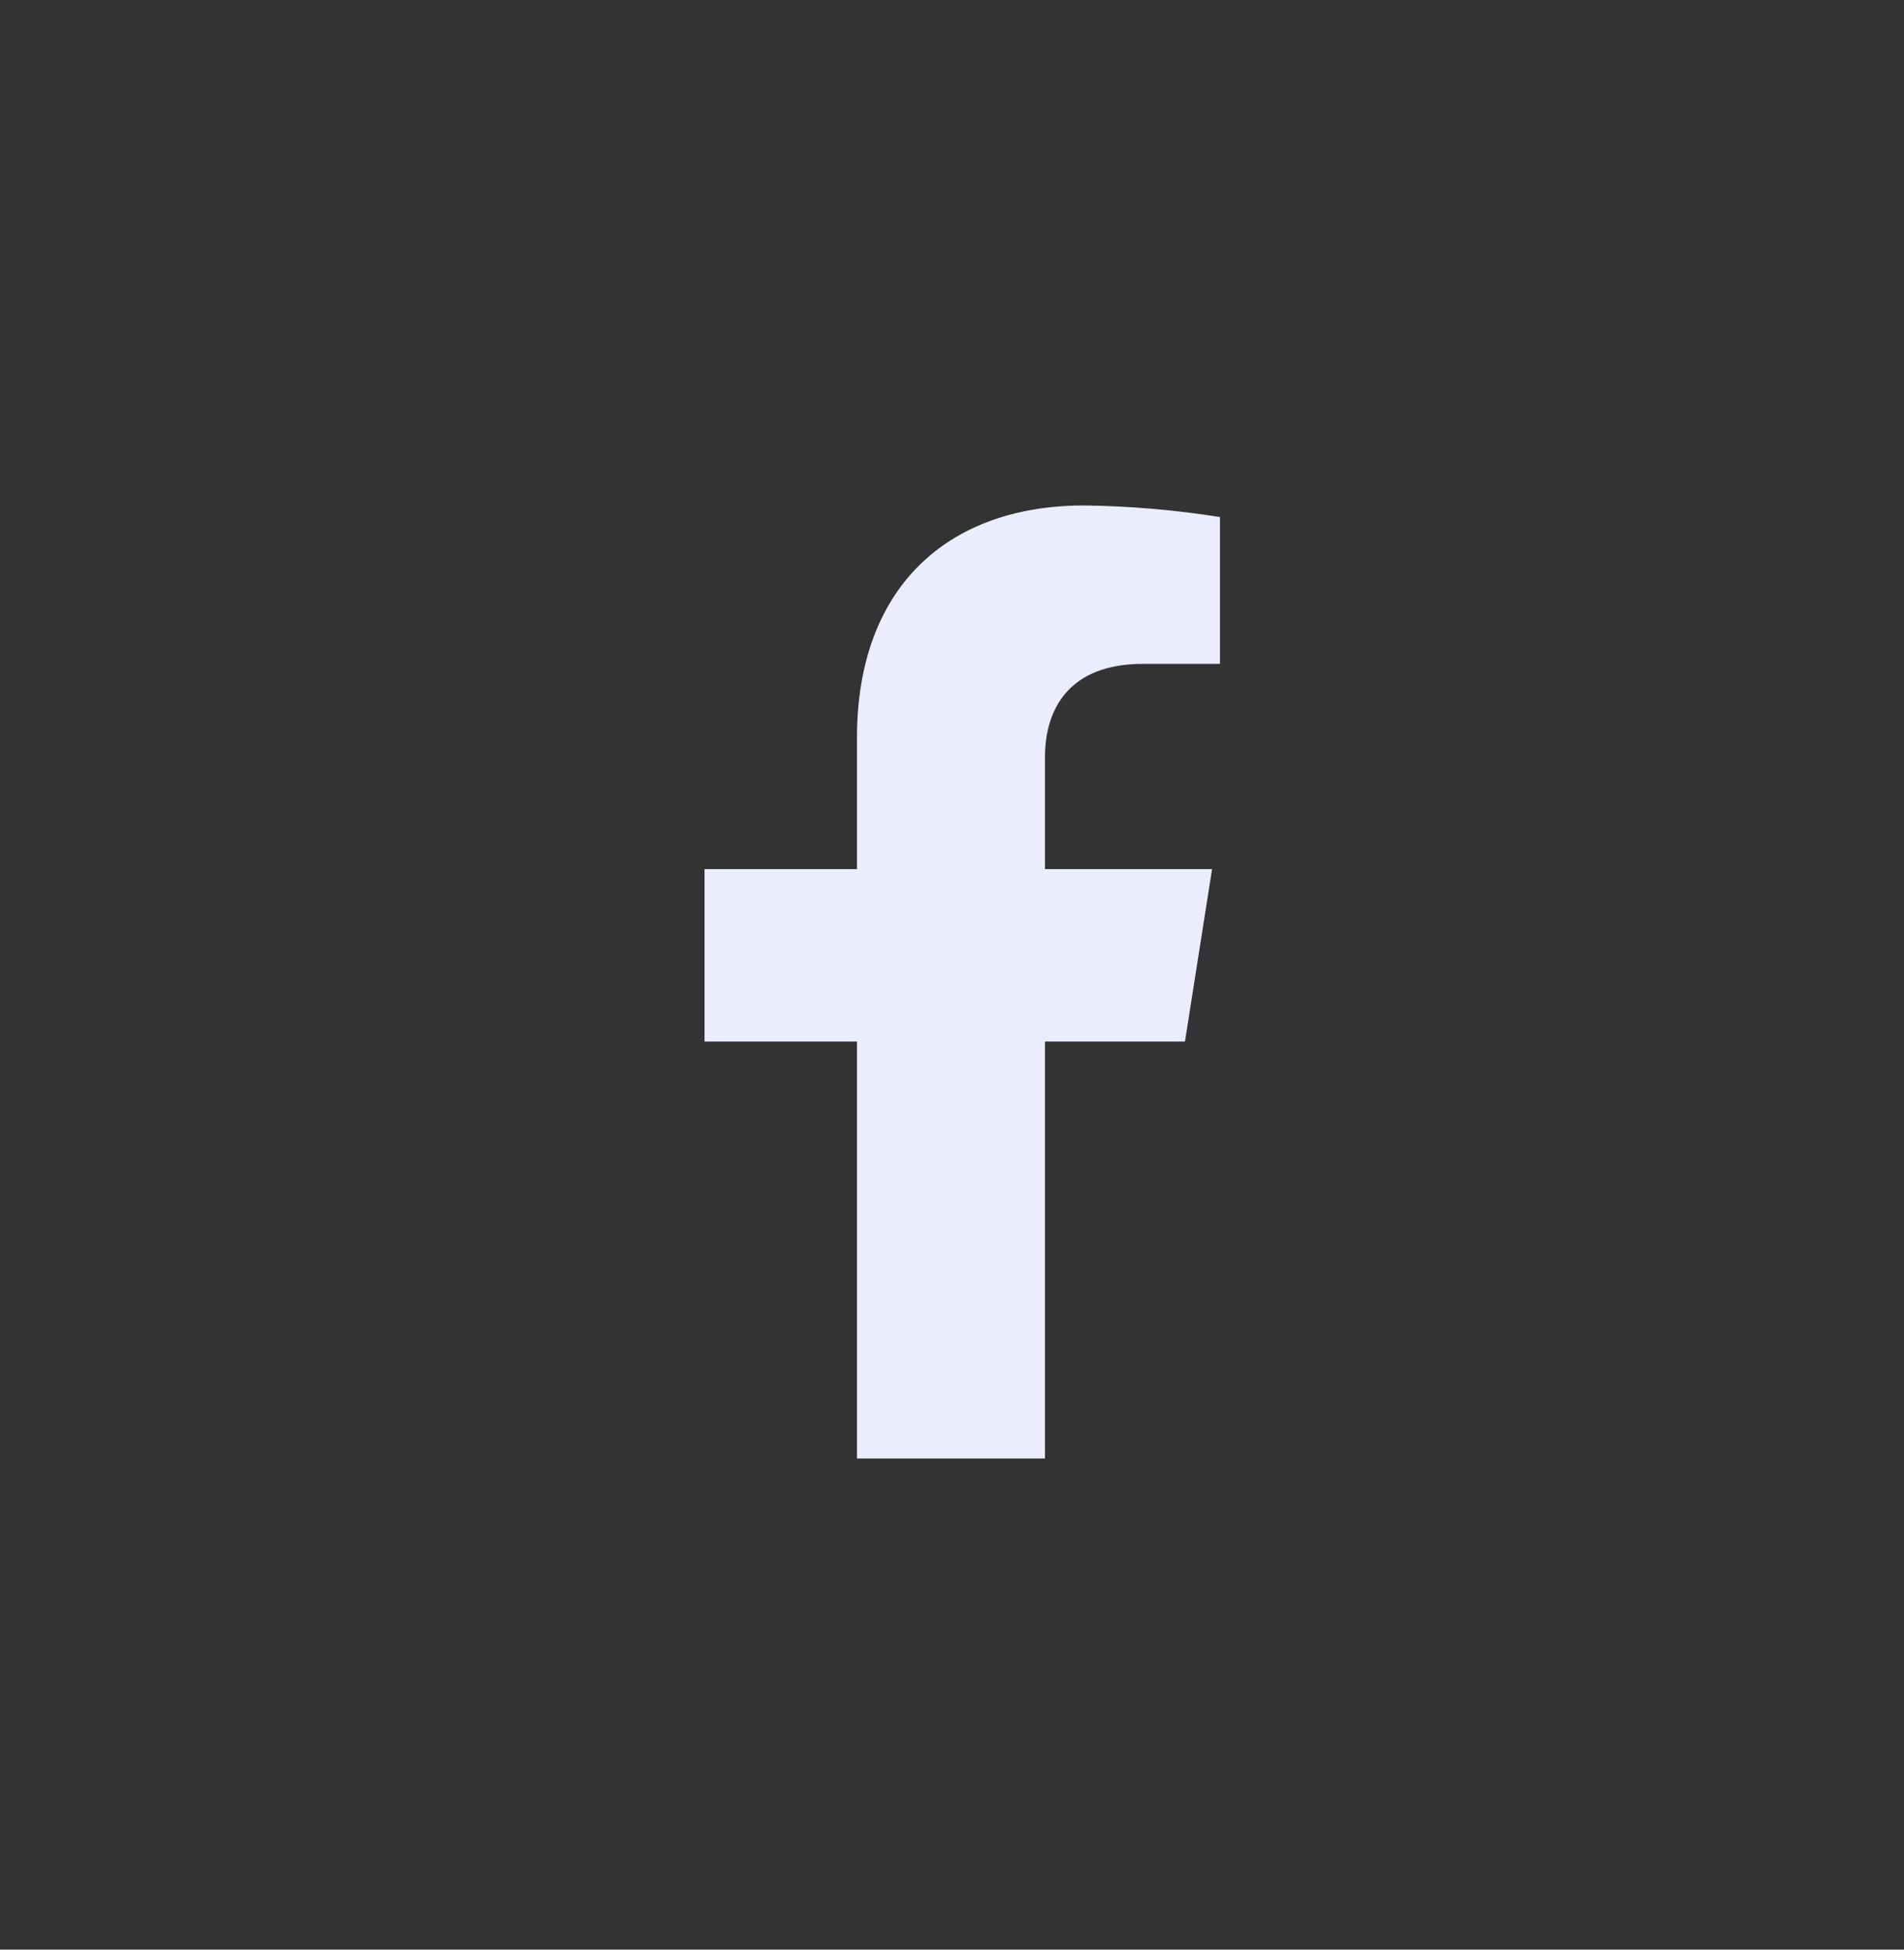 <svg width="42" height="43" viewBox="0 0 42 43" fill="none" xmlns="http://www.w3.org/2000/svg">
<rect x="0" y="0" width="42" height="43" fill="#333333" stroke="none"/>
<path d="M26.139 22.971L26.737 19.169H23.051V16.697C23.051 15.658 23.566 14.642 25.211 14.642H26.911V11.404C25.921 11.246 24.921 11.161 23.919 11.148C20.885 11.148 18.904 12.972 18.904 16.269V19.169H15.541V22.971H18.904V32.167H23.051V22.971H26.139Z" fill="#EBEDFF"/>
</svg>

